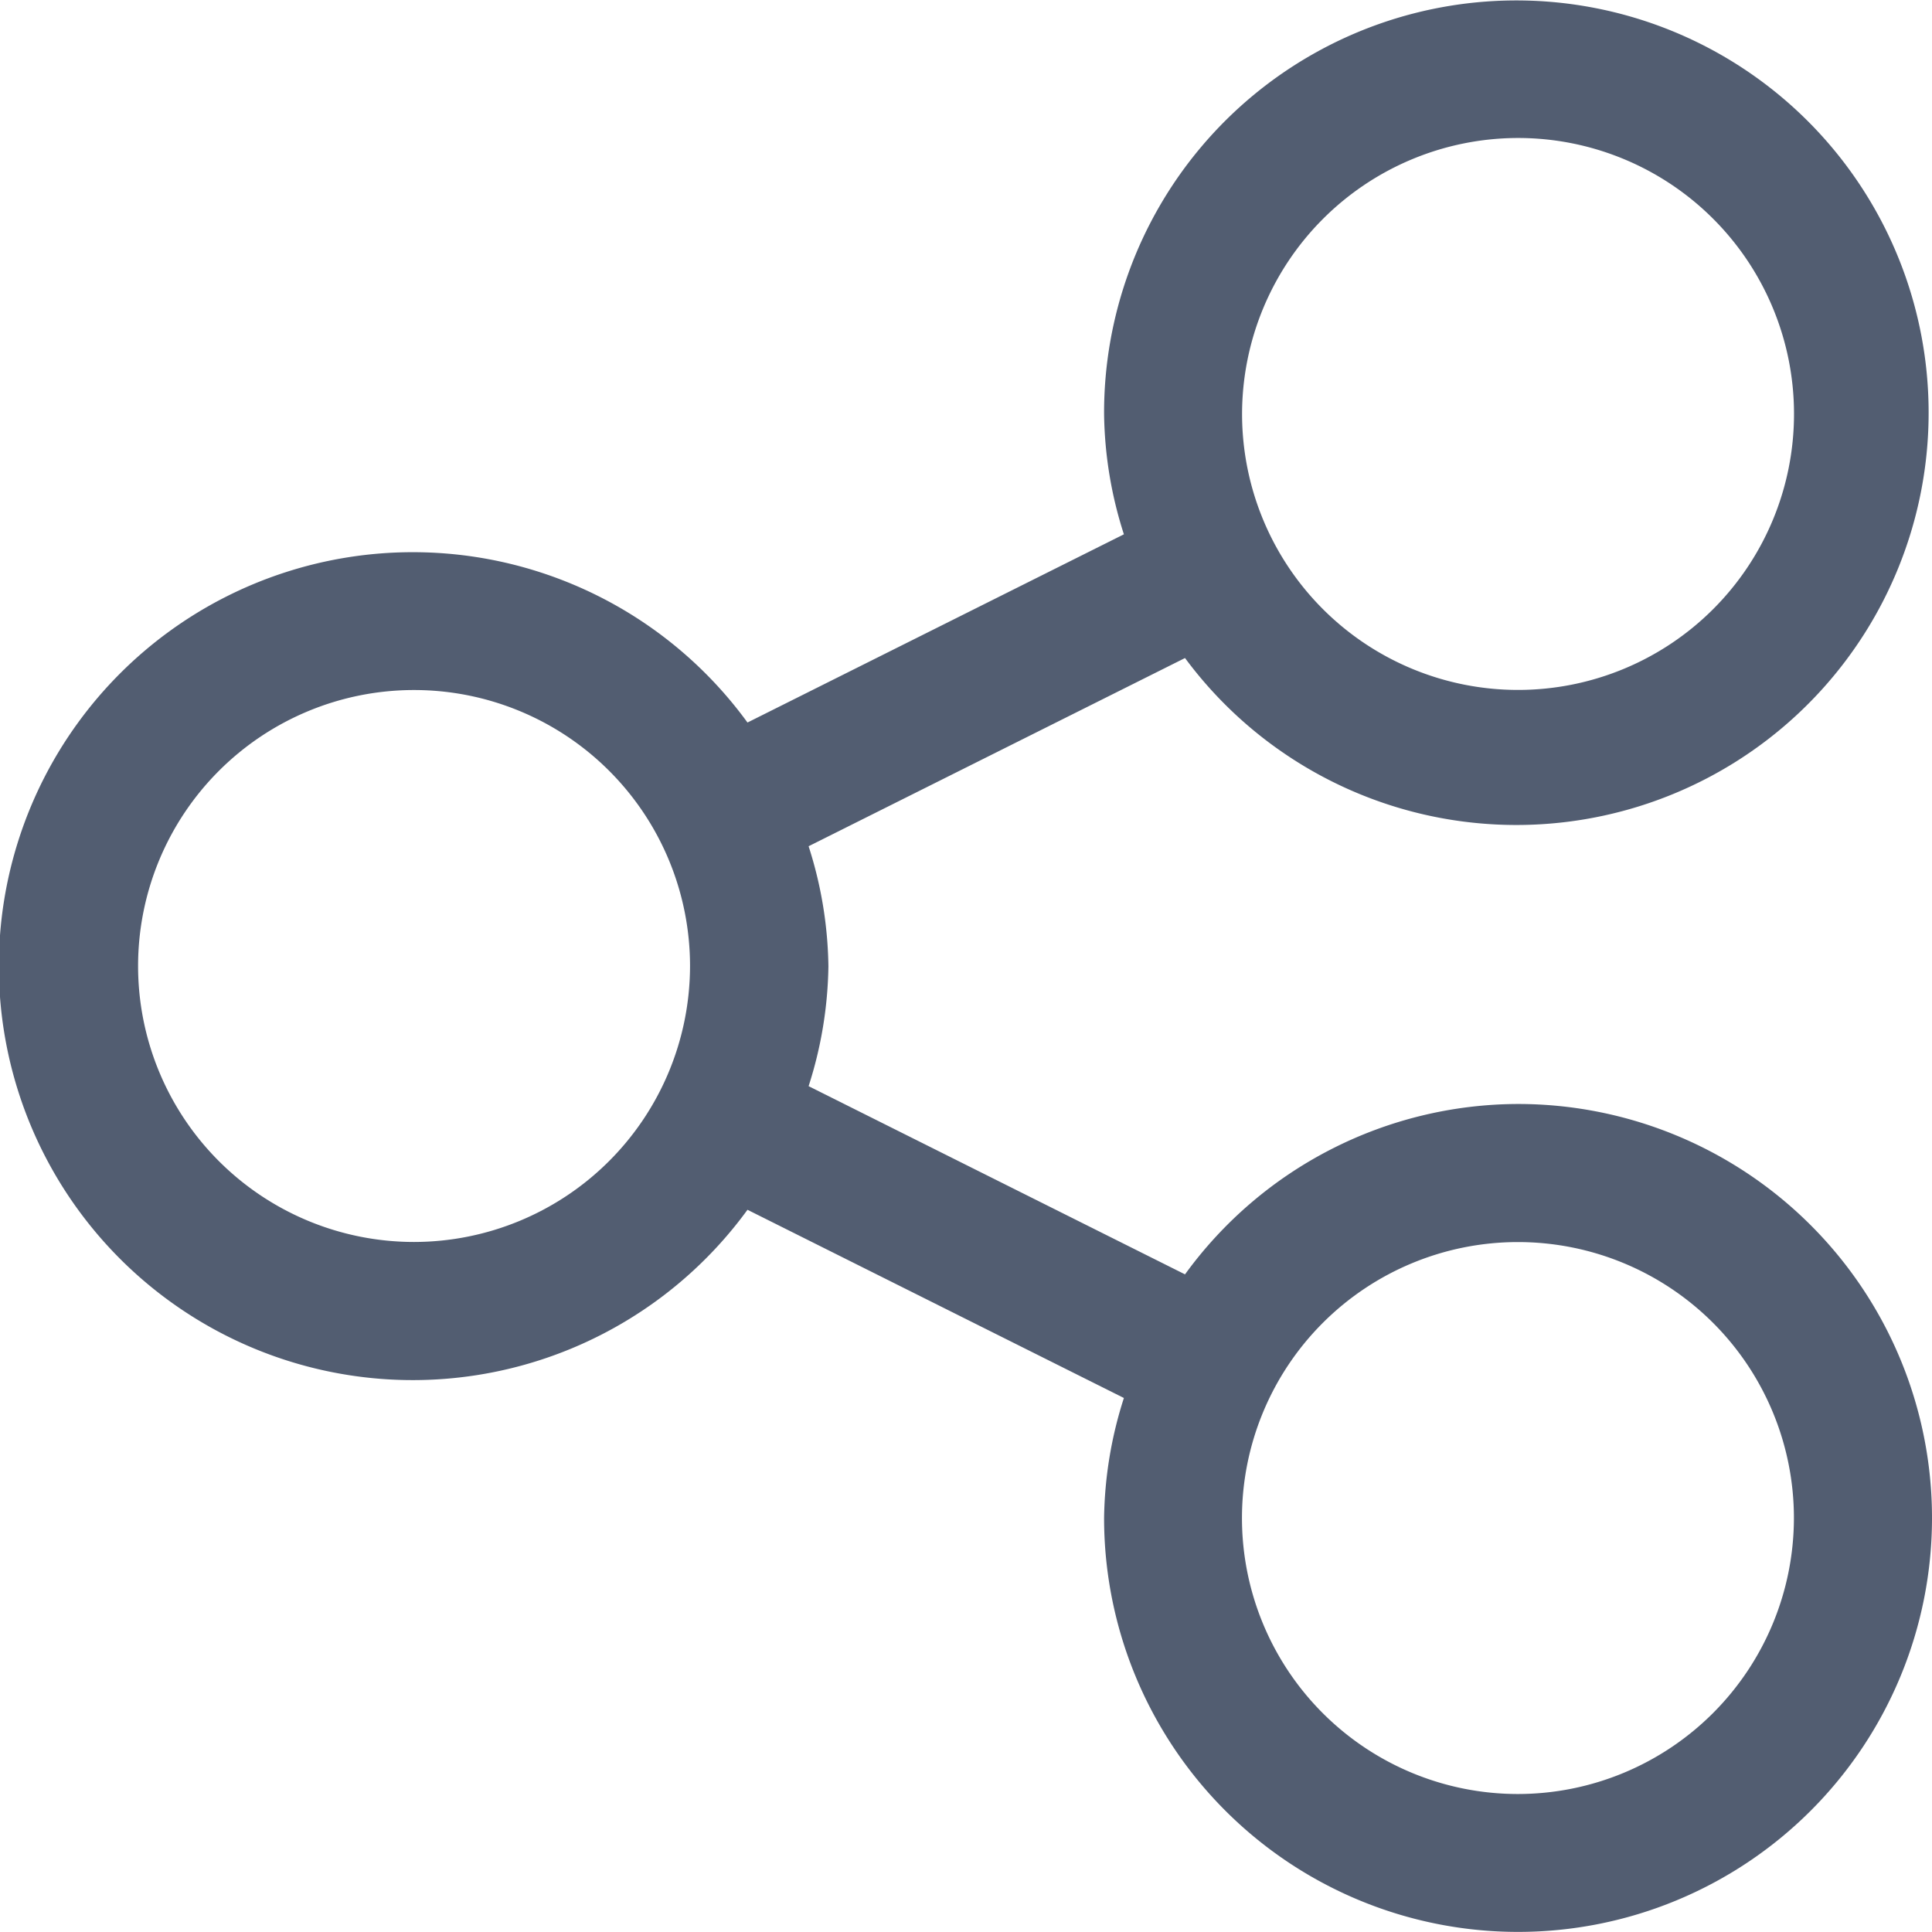<svg xmlns="http://www.w3.org/2000/svg" width="19.504" height="19.504" viewBox="0 0 19.504 19.504">
  <path id="icon-share" d="M15.325,11.145a4.166,4.166,0,0,0-3.362,1.72l-3.8-1.9a4.123,4.123,0,0,0,.2-1.211,4.123,4.123,0,0,0-.2-1.211l3.8-1.9a4.162,4.162,0,1,0-.817-2.46,4.122,4.122,0,0,0,.2,1.211l-3.8,1.9a4.179,4.179,0,1,0,0,4.919l3.8,1.9a4.122,4.122,0,0,0-.2,1.211,4.179,4.179,0,1,0,4.179-4.179Zm0-9.752a2.786,2.786,0,1,1-2.786,2.786A2.789,2.789,0,0,1,15.325,1.393ZM4.179,12.538A2.786,2.786,0,1,1,6.966,9.752,2.789,2.789,0,0,1,4.179,12.538Zm11.145,5.573a2.786,2.786,0,1,1,2.786-2.786A2.789,2.789,0,0,1,15.325,18.111Z" fill="#525d71"/>
</svg>
